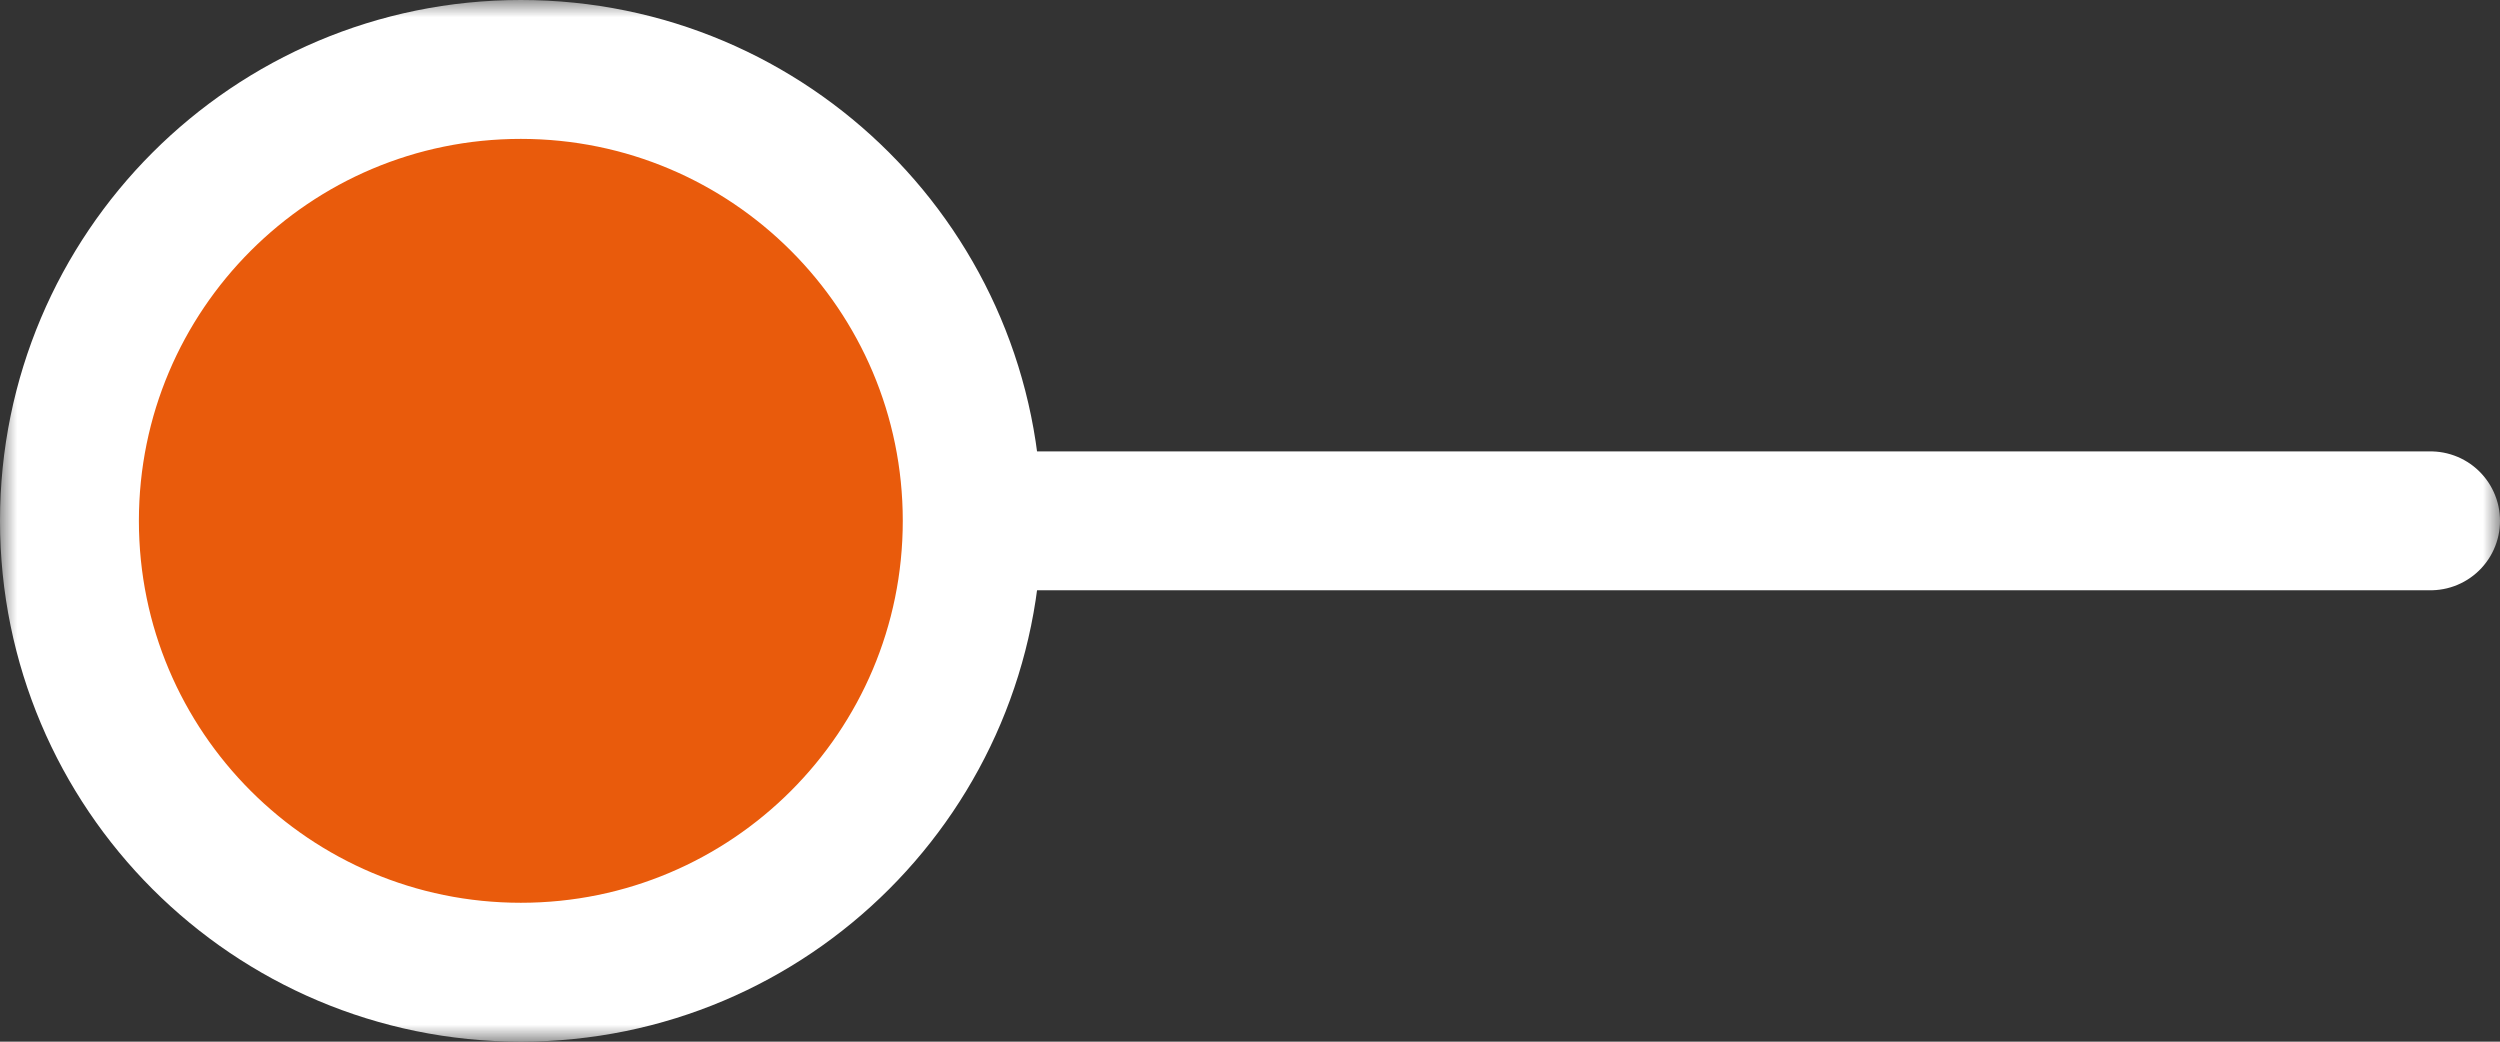 <?xml version="1.0" encoding="UTF-8"?> <svg xmlns="http://www.w3.org/2000/svg" width="72" height="30" viewBox="0 0 72 30" fill="none"><rect x="0" y="0" width="72" height="30" fill="#333333" stroke="none"/> <g clip-path="url(#clip0_476_2251)"> <mask id="mask0_476_2251" style="mask-type:luminance" maskUnits="userSpaceOnUse" x="0" y="0" width="72" height="30"> <path d="M72 0H0V30H72V0Z" fill="white"></path> </mask> <g mask="url(#mask0_476_2251)"> <path d="M9 15H70" stroke="white" stroke-width="4" stroke-linecap="round"></path> <path d="M15 28C22.18 28 28 22.18 28 15C28 7.82 22.18 2 15 2C7.82 2 2 7.82 2 15C2 22.18 7.82 28 15 28Z" fill="#E95B0C" stroke="white" stroke-width="4"></path> </g> </g> <defs> <clipPath id="clip0_476_2251"> <rect width="72" height="30" fill="white"></rect> </clipPath> </defs> </svg> 